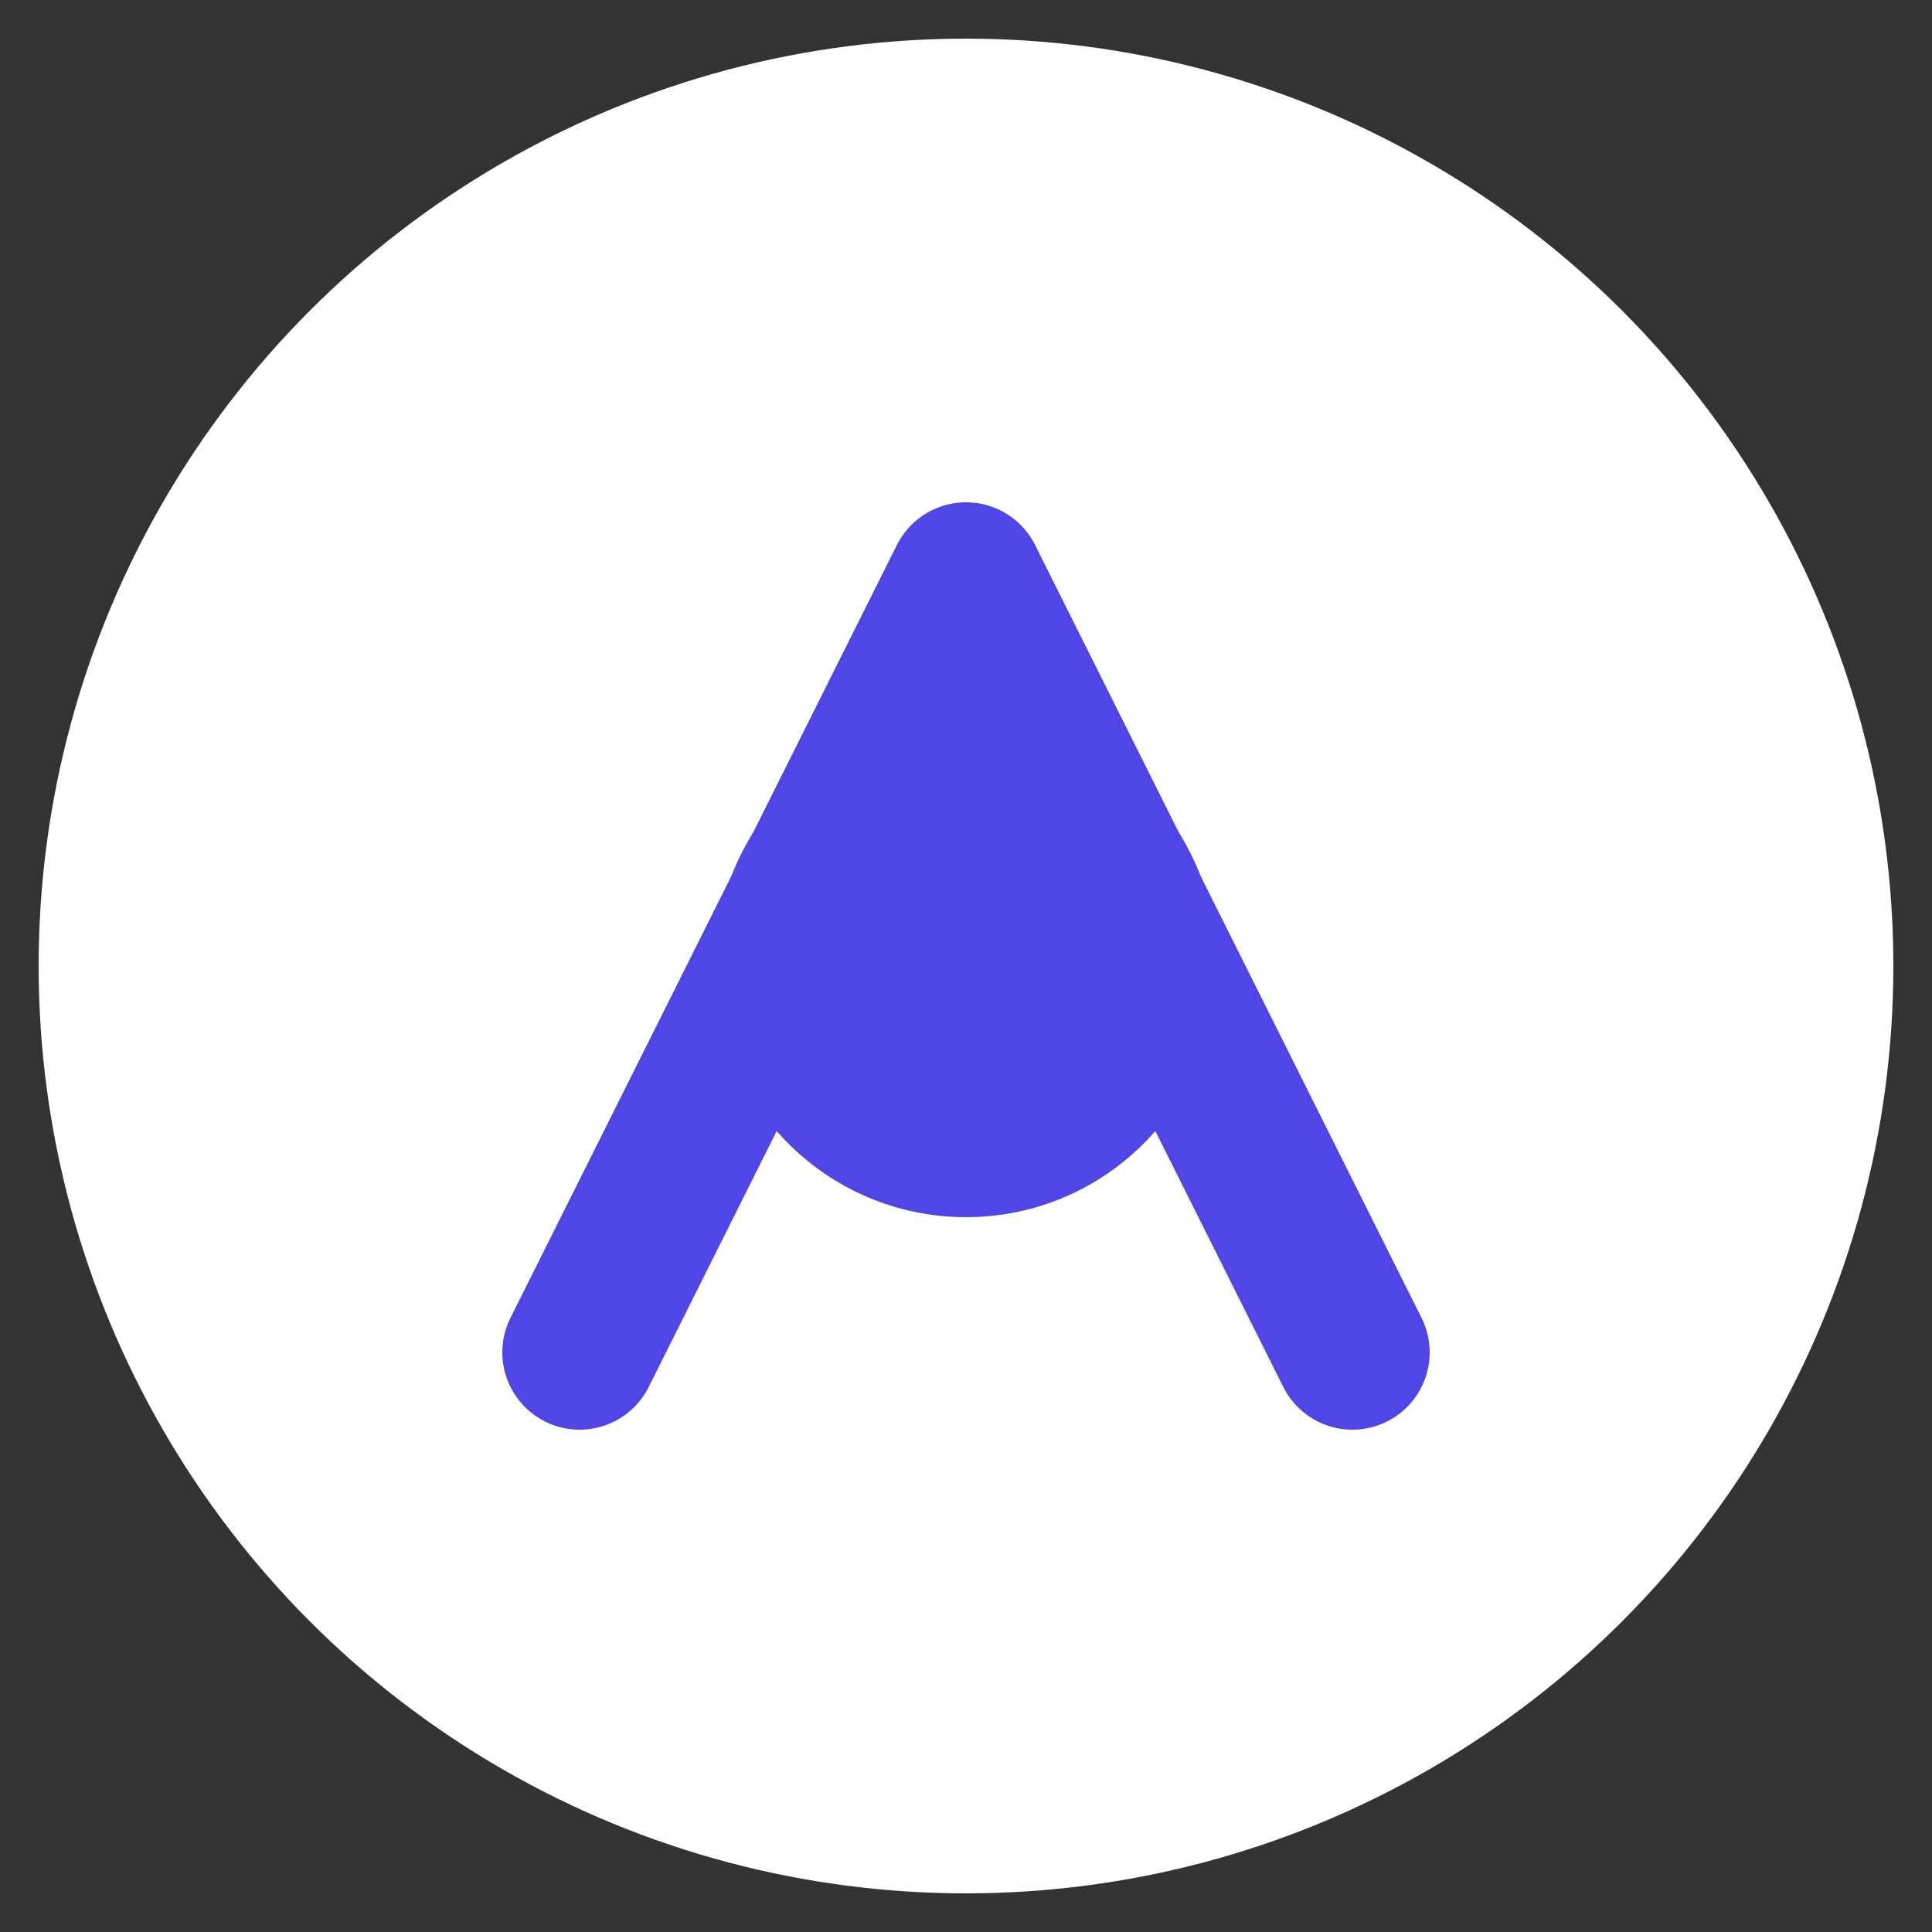 <svg class="h-6 w-auto" viewBox="0 0 100 100" fill="none" xmlns="http://www.w3.org/2000/svg">
    <rect x="0" y="0" width="100" height="100" fill="#333333" stroke="none"/>
    <circle cx="50" cy="50" r="48" fill="white"/>
    <path d="M30 70L50 30L70 70" stroke="#4F46E5" stroke-width="8" stroke-linecap="round" stroke-linejoin="round"/>
    <circle cx="50" cy="50" r="13" fill="#4F46E5"/>
</svg>